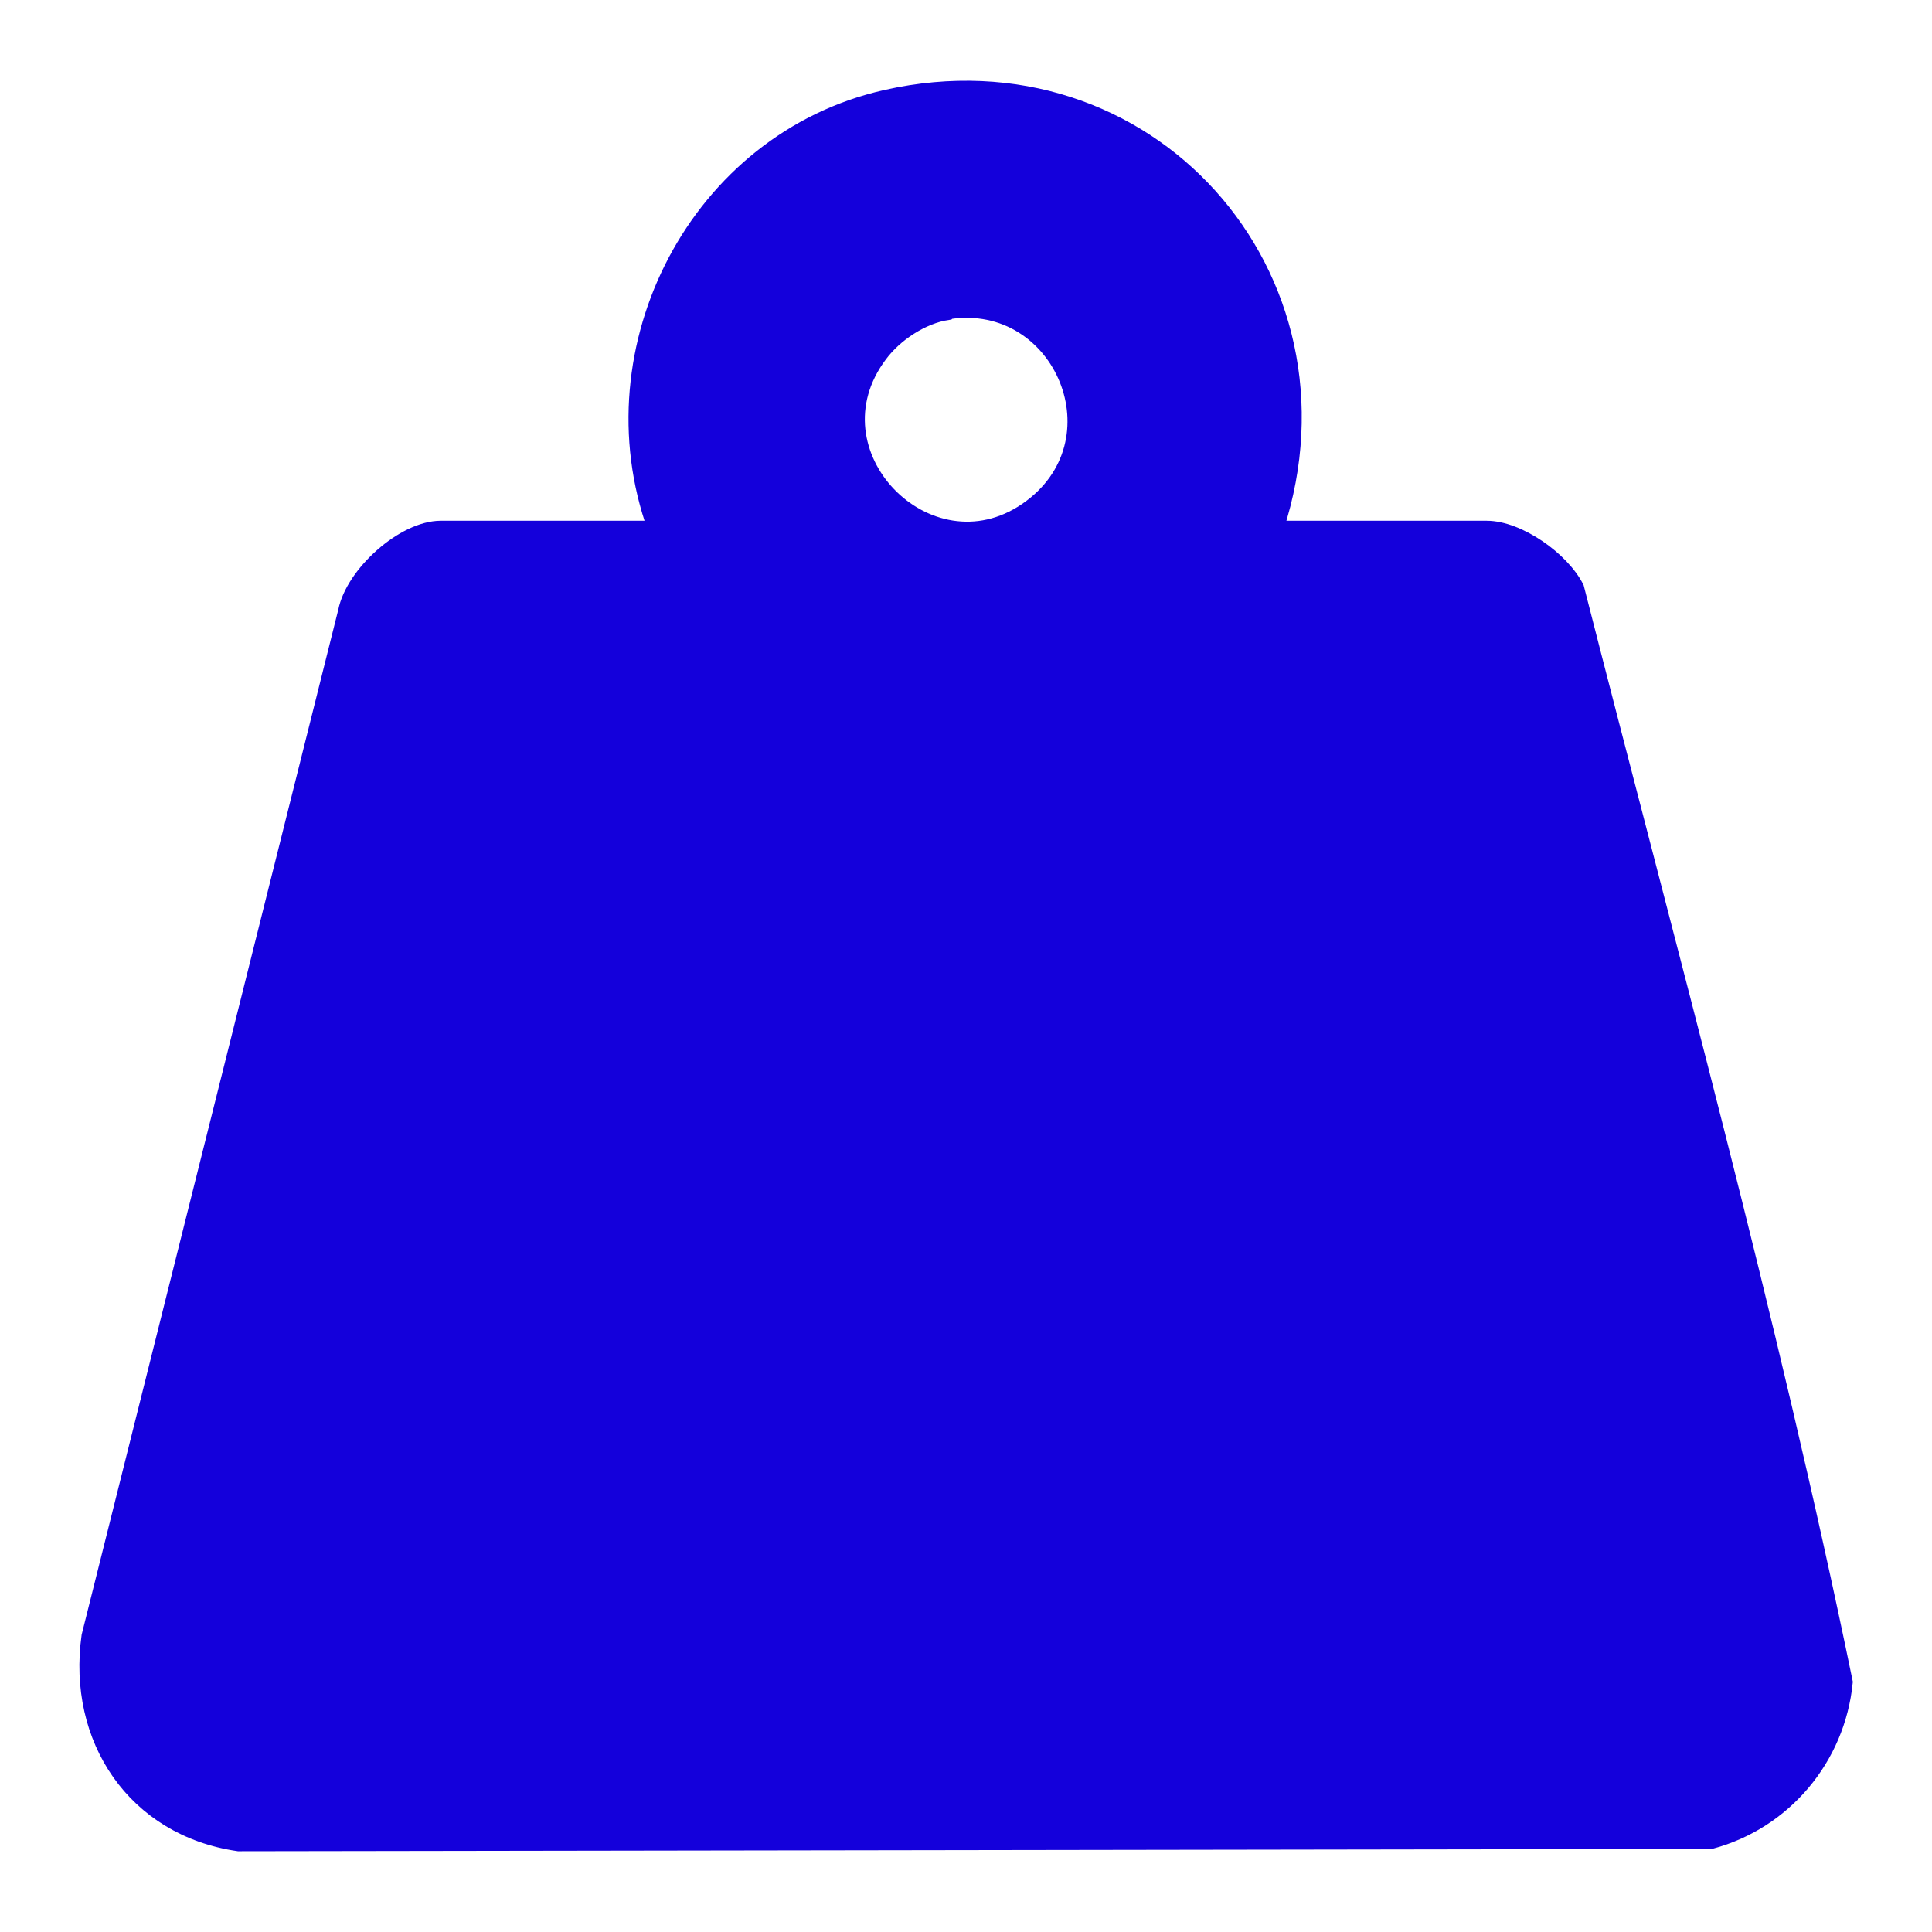 <?xml version="1.0" encoding="UTF-8"?>
<svg id="Layer_1" data-name="Layer 1" xmlns="http://www.w3.org/2000/svg" viewBox="0 0 25.6 25.6">
  <defs>
    <style>
      .cls-1 {
        fill: #1400db;
        stroke: #1400db;
        stroke-linecap: square;
        stroke-width: .2px;
      }
    </style>
  </defs>
  <path class="cls-1" d="M16.92,7h2.78c.42,0,1,.41,1.19.79,1.23,4.82,2.56,9.64,3.56,14.5-.1,1.01-.81,1.85-1.78,2.11l-19.51.03c-1.38-.2-2.17-1.39-1.98-2.75l3.4-13.58c.1-.5.77-1.1,1.26-1.1h2.84c-.86-2.39.56-5.15,3.06-5.71,3.46-.78,6.26,2.36,5.17,5.71ZM12.56,4.14c-.34.05-.7.29-.9.56-.98,1.3.64,2.95,1.94,2.06s.47-2.86-1.03-2.63Z"/>
</svg>
